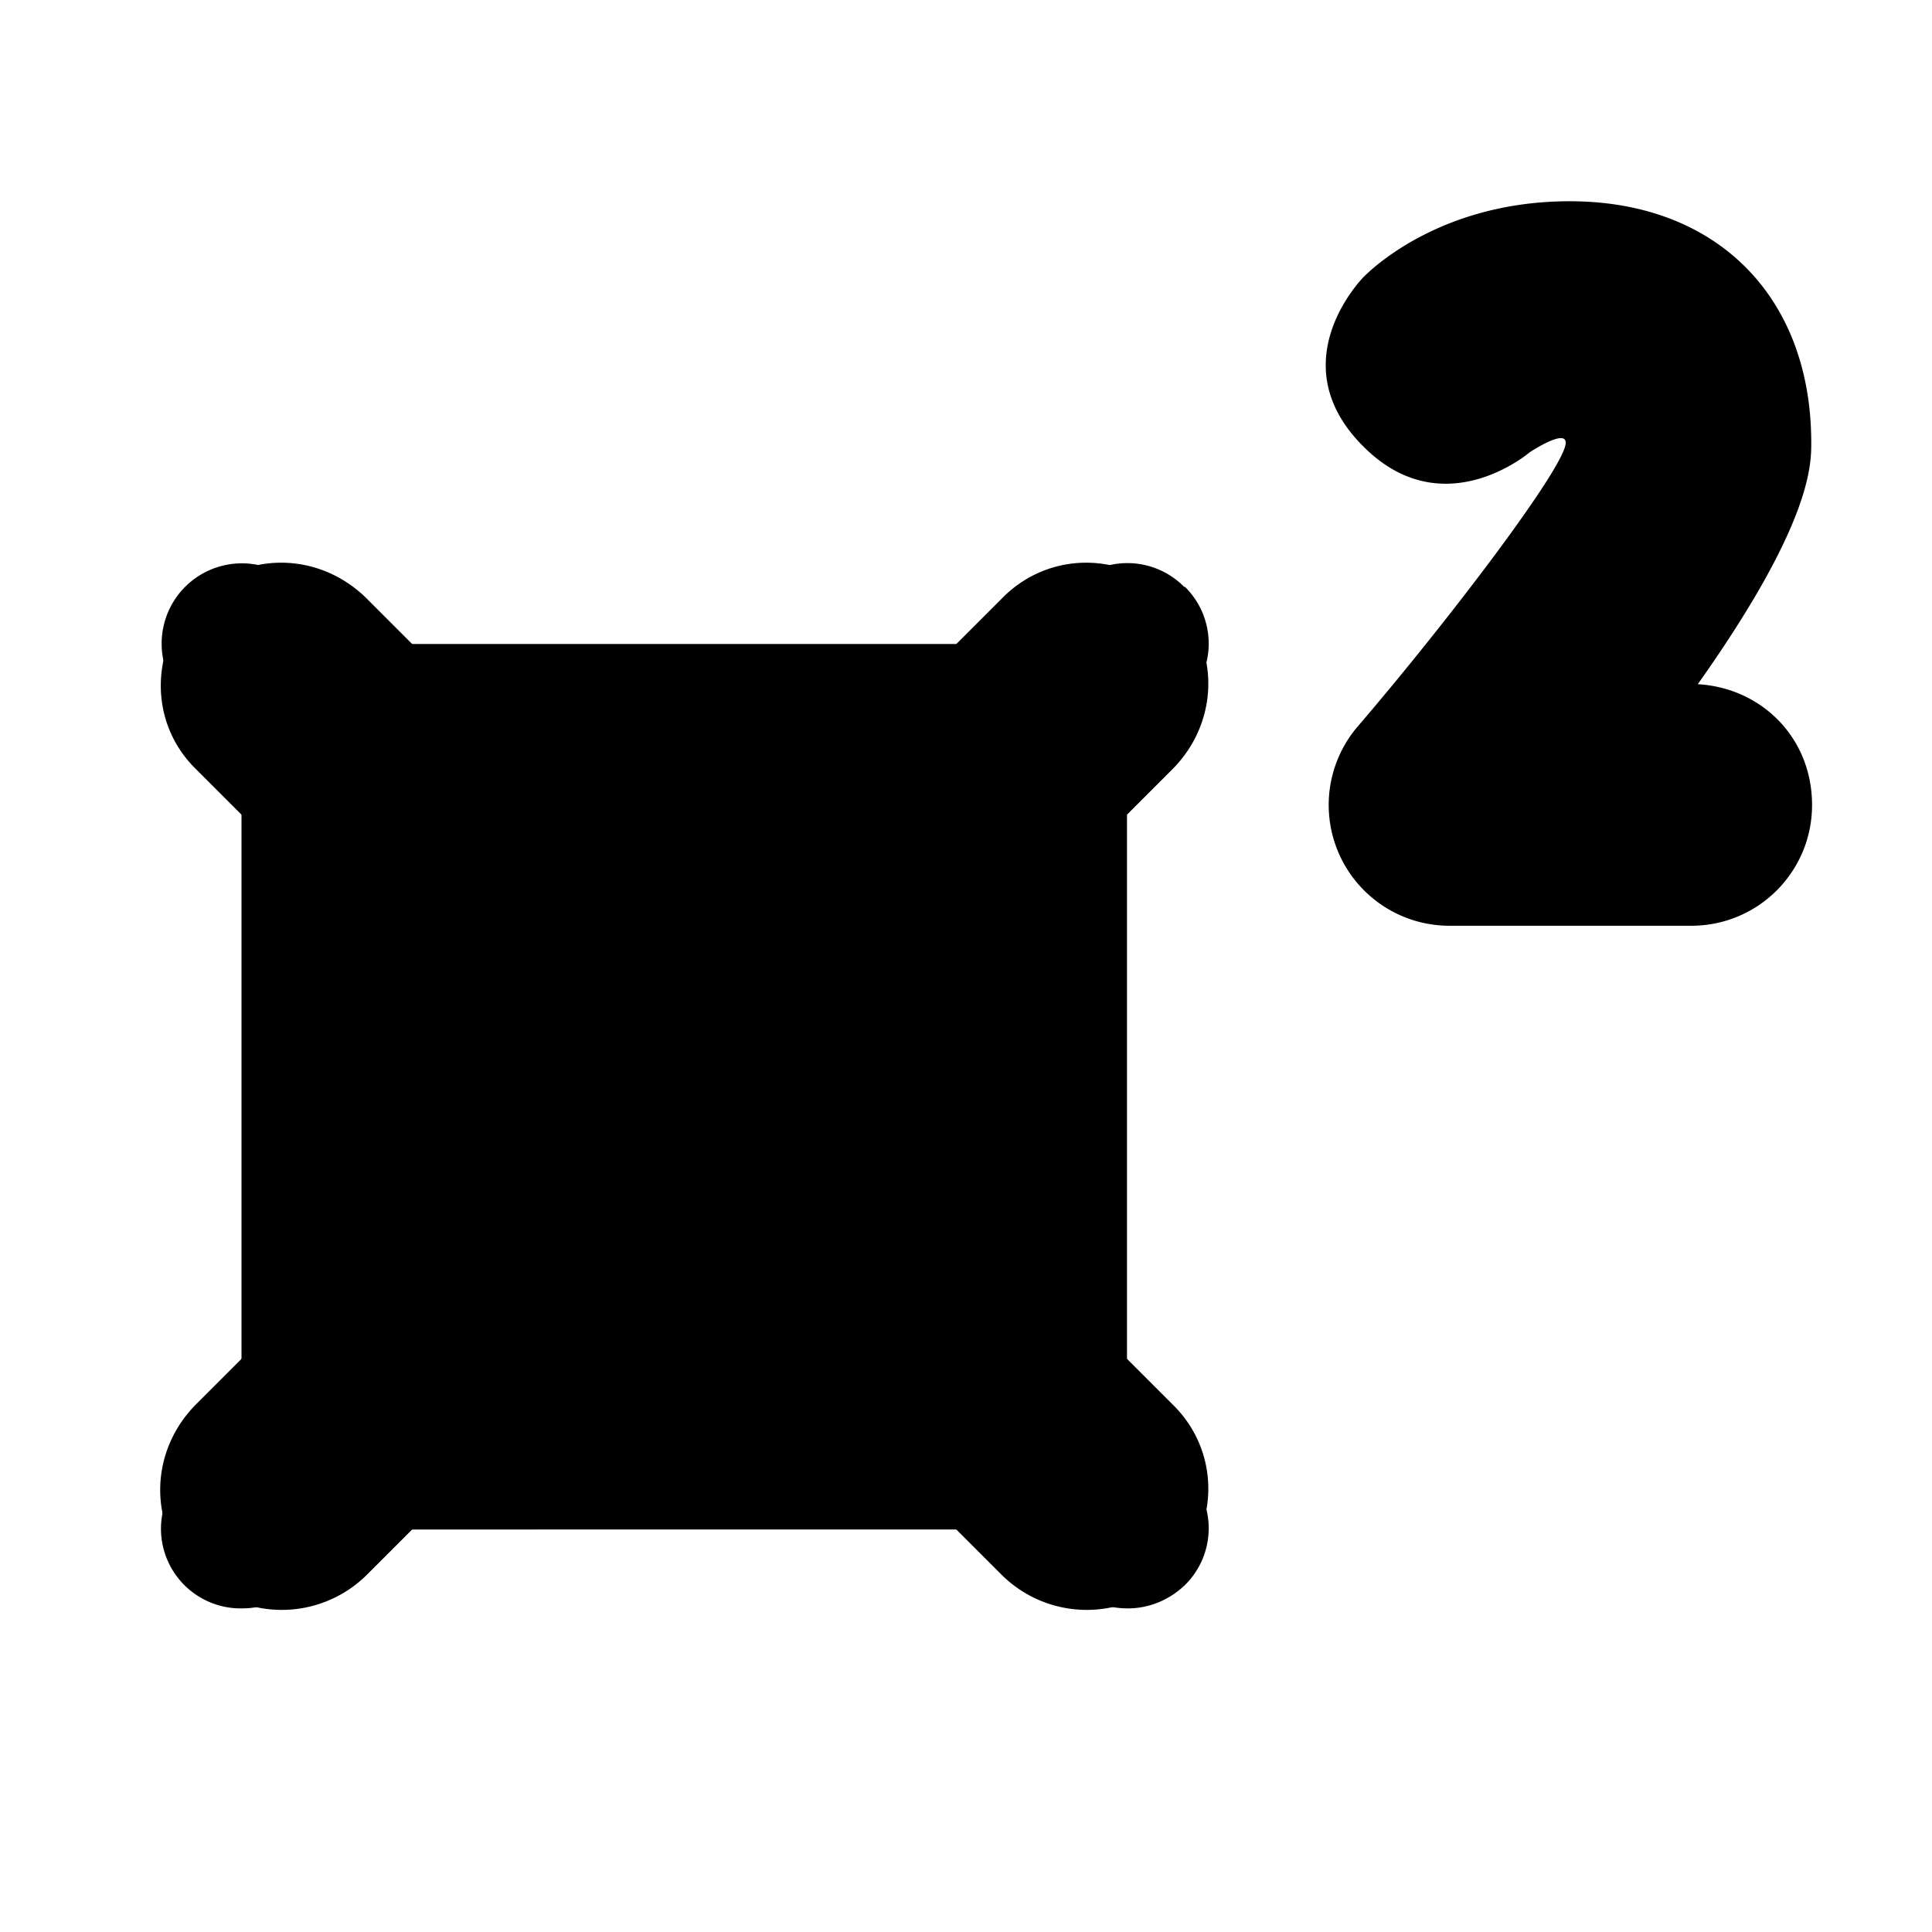 <svg xmlns="http://www.w3.org/2000/svg" viewBox="0 0 24 24">
  <path class="accent" d="M3 8h11v11H3z"/>
  <path class="outline" d="M21 9h-.9C21.13 7.66 22 6.29 22 5.5c0-1.54-.96-2.5-2.5-2.5-1.37 0-2.13.71-2.21.79a.97.97 0 0 0-.01 1.37c.36.39.99.42 1.4.07.38-.32 1.32-.36 1.32.21 0 .56-1.36 2.27-2.76 3.91A1 1 0 0 0 18 11h3c.55 0 1-.45 1-1s-.45-1-1-1Zm-6.29-1.71a.99.99 0 0 0-1.41 0l-4.79 4.79-4.8-4.79A.99.99 0 1 0 2.3 8.7l4.79 4.79-4.79 4.79a.99.99 0 0 0 .71 1.7c.26 0 .51-.1.71-.29l4.79-4.79 4.79 4.79c.2.2.45.29.71.29s.51-.1.71-.29a.99.99 0 0 0 0-1.41l-4.79-4.79 4.79-4.79a.99.99 0 0 0 0-1.41Z"/>
  <path class="solid" d="M14.56 7.44c-.6-.6-1.54-.6-2.12 0L8.5 11.38 4.56 7.44c-.6-.6-1.54-.6-2.12 0s-.6 1.54 0 2.12l3.94 3.94-3.94 3.94c-.6.6-.6 1.54 0 2.12a1.5 1.5 0 0 0 2.12 0l3.94-3.94 3.94 3.94a1.5 1.5 0 0 0 2.12 0c.6-.6.6-1.54 0-2.12l-3.94-3.94 3.94-3.94c.6-.6.6-1.54 0-2.12ZM21.09 8.5c1.41-1.99 1.41-2.72 1.41-3 0-1.82-1.18-3-3-3-1.54 0-2.4.78-2.56.94 0 0-1.06 1.06 0 2.11.99.99 2.06.07 2.06.07s.45-.3.45-.12c0 .29-1.44 2.19-2.58 3.52a1.5 1.5 0 0 0 1.14 2.48h3c.83 0 1.5-.67 1.5-1.5s-.62-1.45-1.41-1.5Z"/>
</svg>